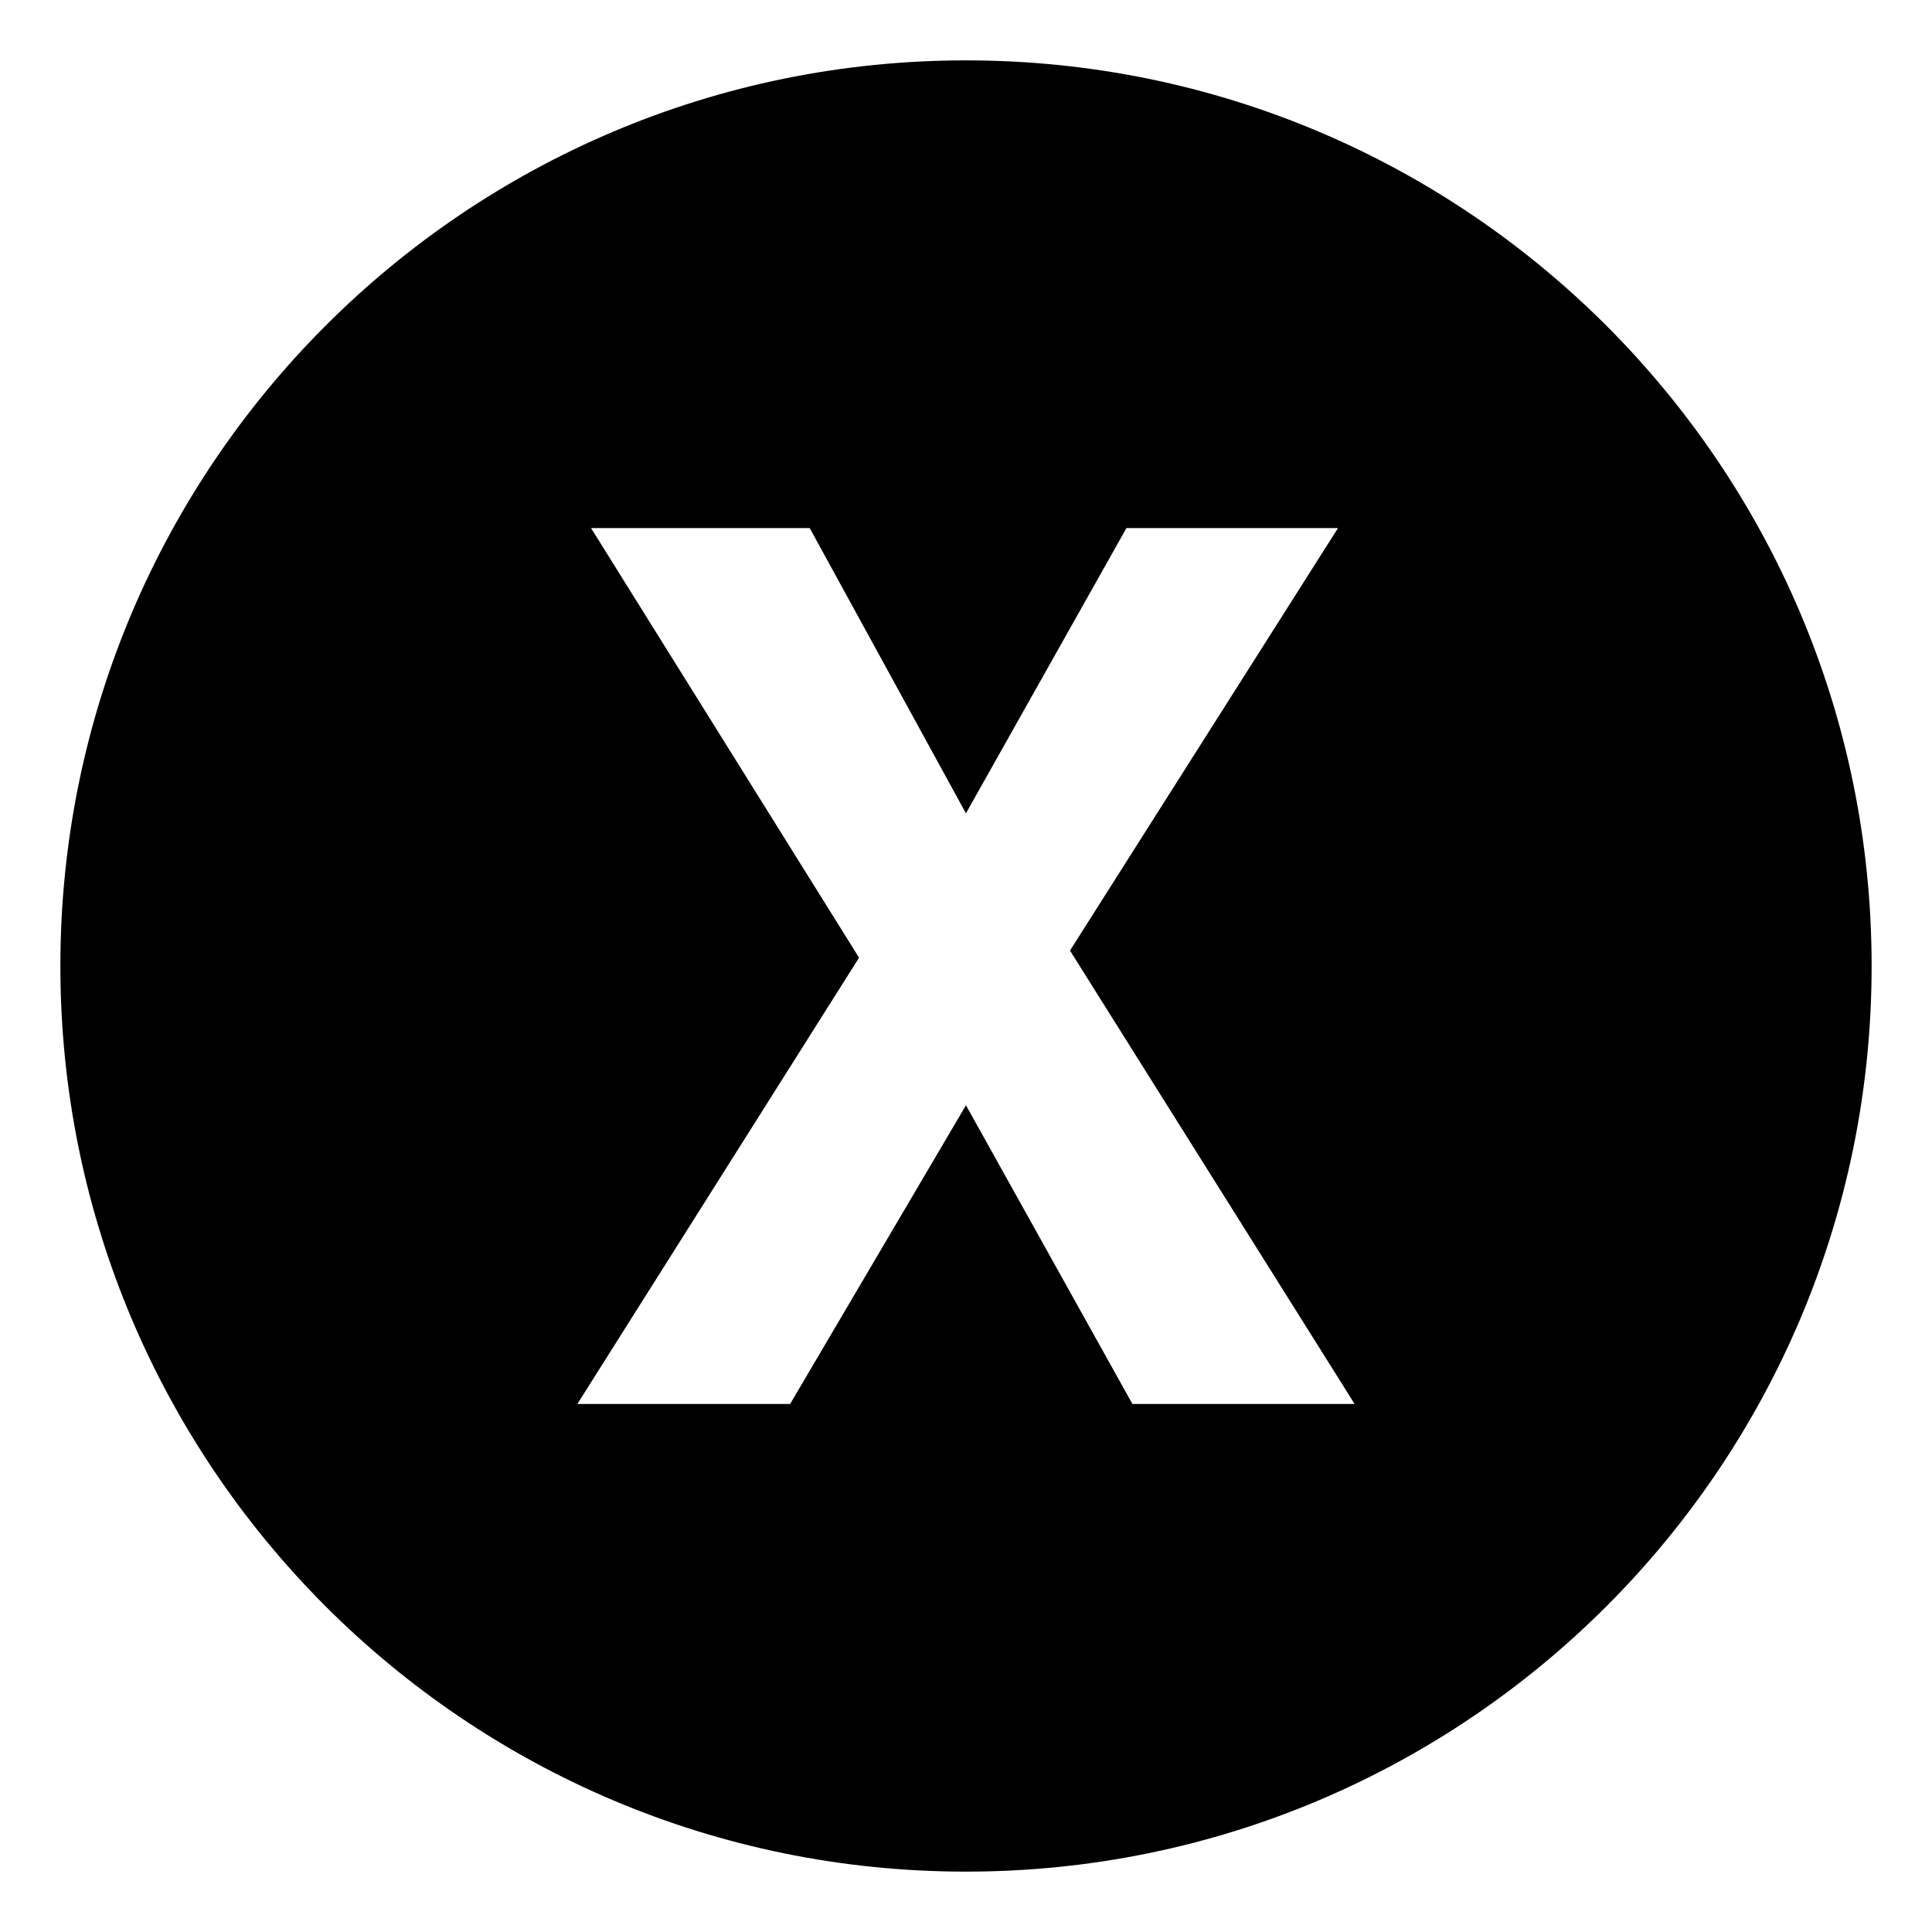 <?xml version="1.0" encoding="utf-8"?>
<svg width="800px" height="800px" viewBox="0 0 64 64" xmlns="http://www.w3.org/2000/svg" xmlns:xlink="http://www.w3.org/1999/xlink" aria-hidden="true" role="img" class="iconify iconify--emojione-monotone" preserveAspectRatio="xMidYMid meet"><path d="M32 2C15.432 2 2 15.432 2 32s13.432 30 30 30s30-13.432 30-30S48.568 2 32 2m5.513 44.508l-5.514-9.894l-5.825 9.894h-7.048l9.331-14.783l-8.878-14.232h7.244l5.175 9.449l5.317-9.449h7.008l-8.878 13.996l9.429 15.02h-7.361z" fill="#000000"></path></svg>